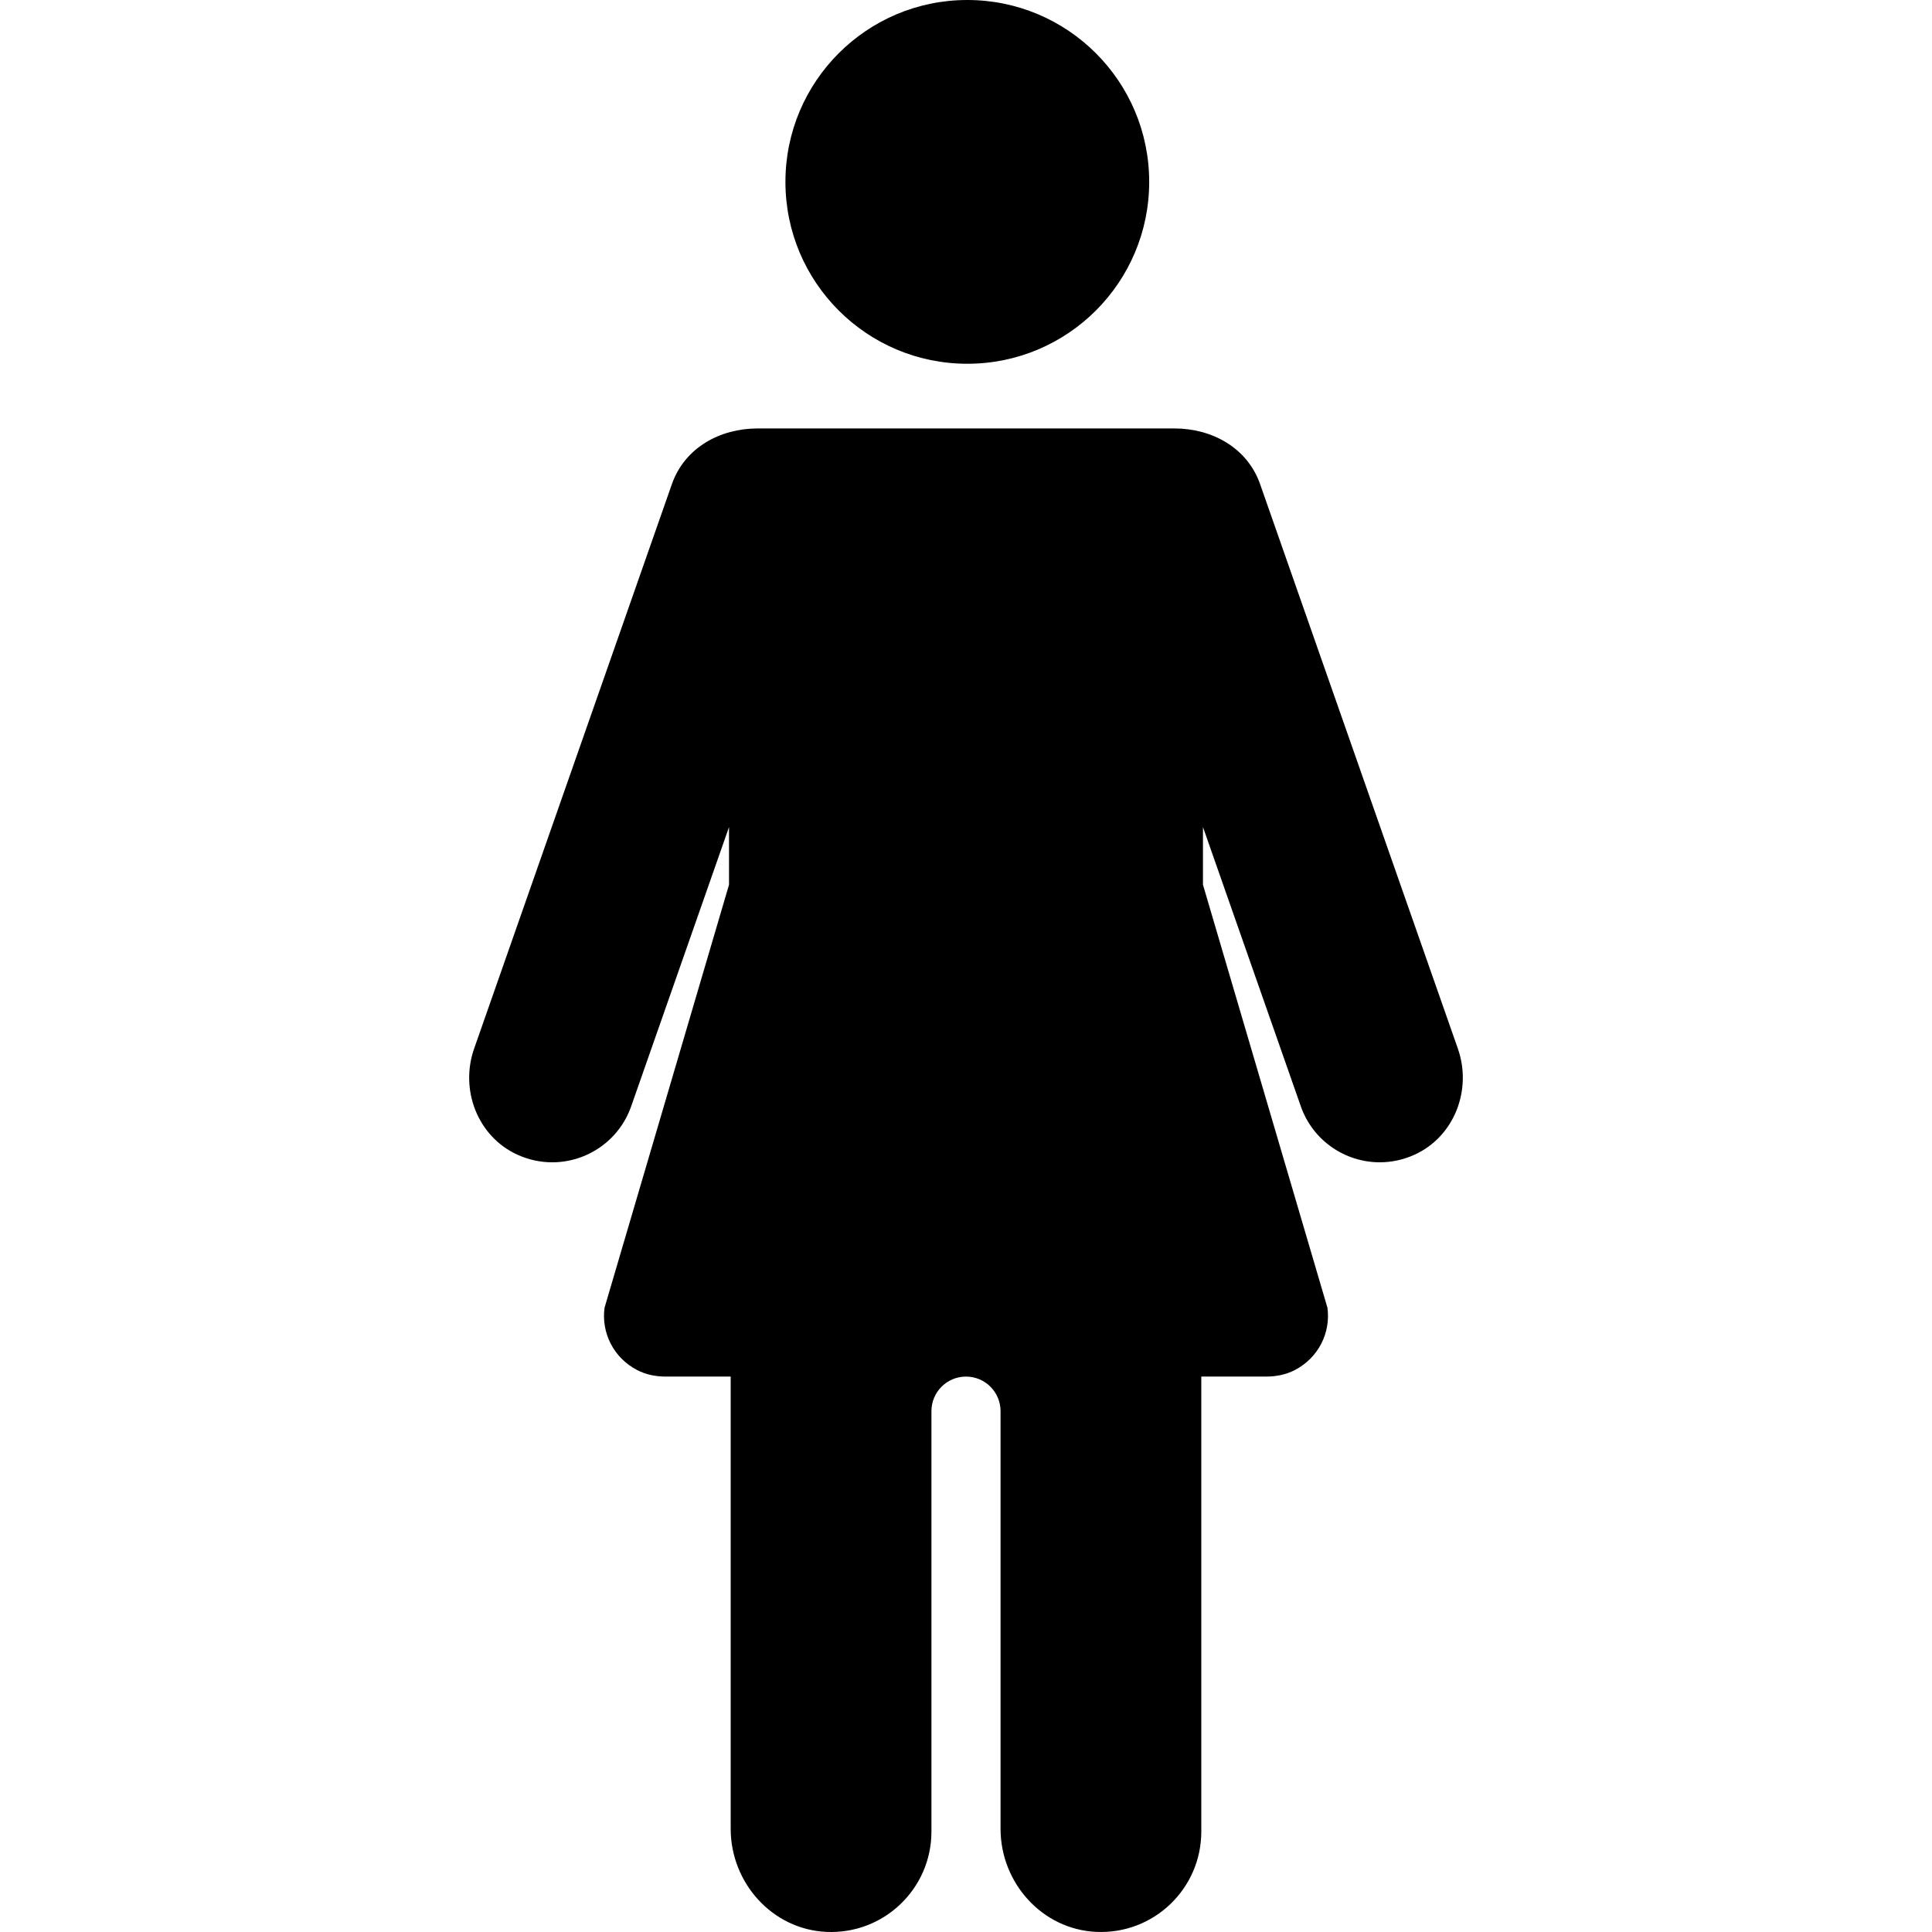 <?xml version="1.0"?>
 <!-- Generator: Adobe Illustrator 18.0.0, SVG Export Plug-In . SVG Version: 6.00 Build 0) --> <svg version="1.1" id="Capa_1" xmlns="http://www.w3.org/2000/svg" xmlns:xlink="http://www.w3.org/1999/xlink" x="0px" y="0px" viewBox="0 0 307.996 307.996" style="enable-background:new 0 0 307.996 307.996;" xml:space="preserve" width="307.996" height="307.996"> <g> <path d="M232.411,167.171l-31.529-89.995c-2.045-5.838-7.724-8.873-13.633-8.873h-66.503c-5.909,0-11.587,3.035-13.633,8.873 l-31.529,89.995c-2.3,6.565,0.561,14.016,6.89,16.904c1.822,0.831,3.712,1.218,5.564,1.218c5.507,0,10.661-3.438,12.585-8.929 l15.596-44.515v9.194L96.375,208.48c-0.539,3.963,1.413,7.983,5.224,9.947c1.39,0.716,2.956,1.026,4.519,1.026l10.367,0v72.09 c0,8.616,6.621,16.03,15.228,16.435c9.189,0.433,16.775-6.89,16.775-15.984v-67.032c0-3.043,2.467-5.509,5.509-5.509h0 c3.043,0,5.509,2.467,5.509,5.509v66.58c0,8.616,6.622,16.03,15.228,16.435c9.189,0.433,16.775-6.89,16.775-15.984v-72.542 l10.367,0c1.564,0,3.129-0.31,4.519-1.026c3.81-1.964,5.763-5.984,5.224-9.947l-19.843-67.436v-9.194l15.596,44.515 c1.924,5.491,7.078,8.929,12.585,8.929c1.851,0,3.743-0.387,5.564-1.219C231.851,181.187,234.711,173.736,232.411,167.171z"></path> <circle cx="154.207" cy="28.995" r="28.995"></circle> </g> <g> </g> <g> </g> <g> </g> <g> </g> <g> </g> <g> </g> <g> </g> <g> </g> <g> </g> <g> </g> <g> </g> <g> </g> <g> </g> <g> </g> <g> </g> </svg> 